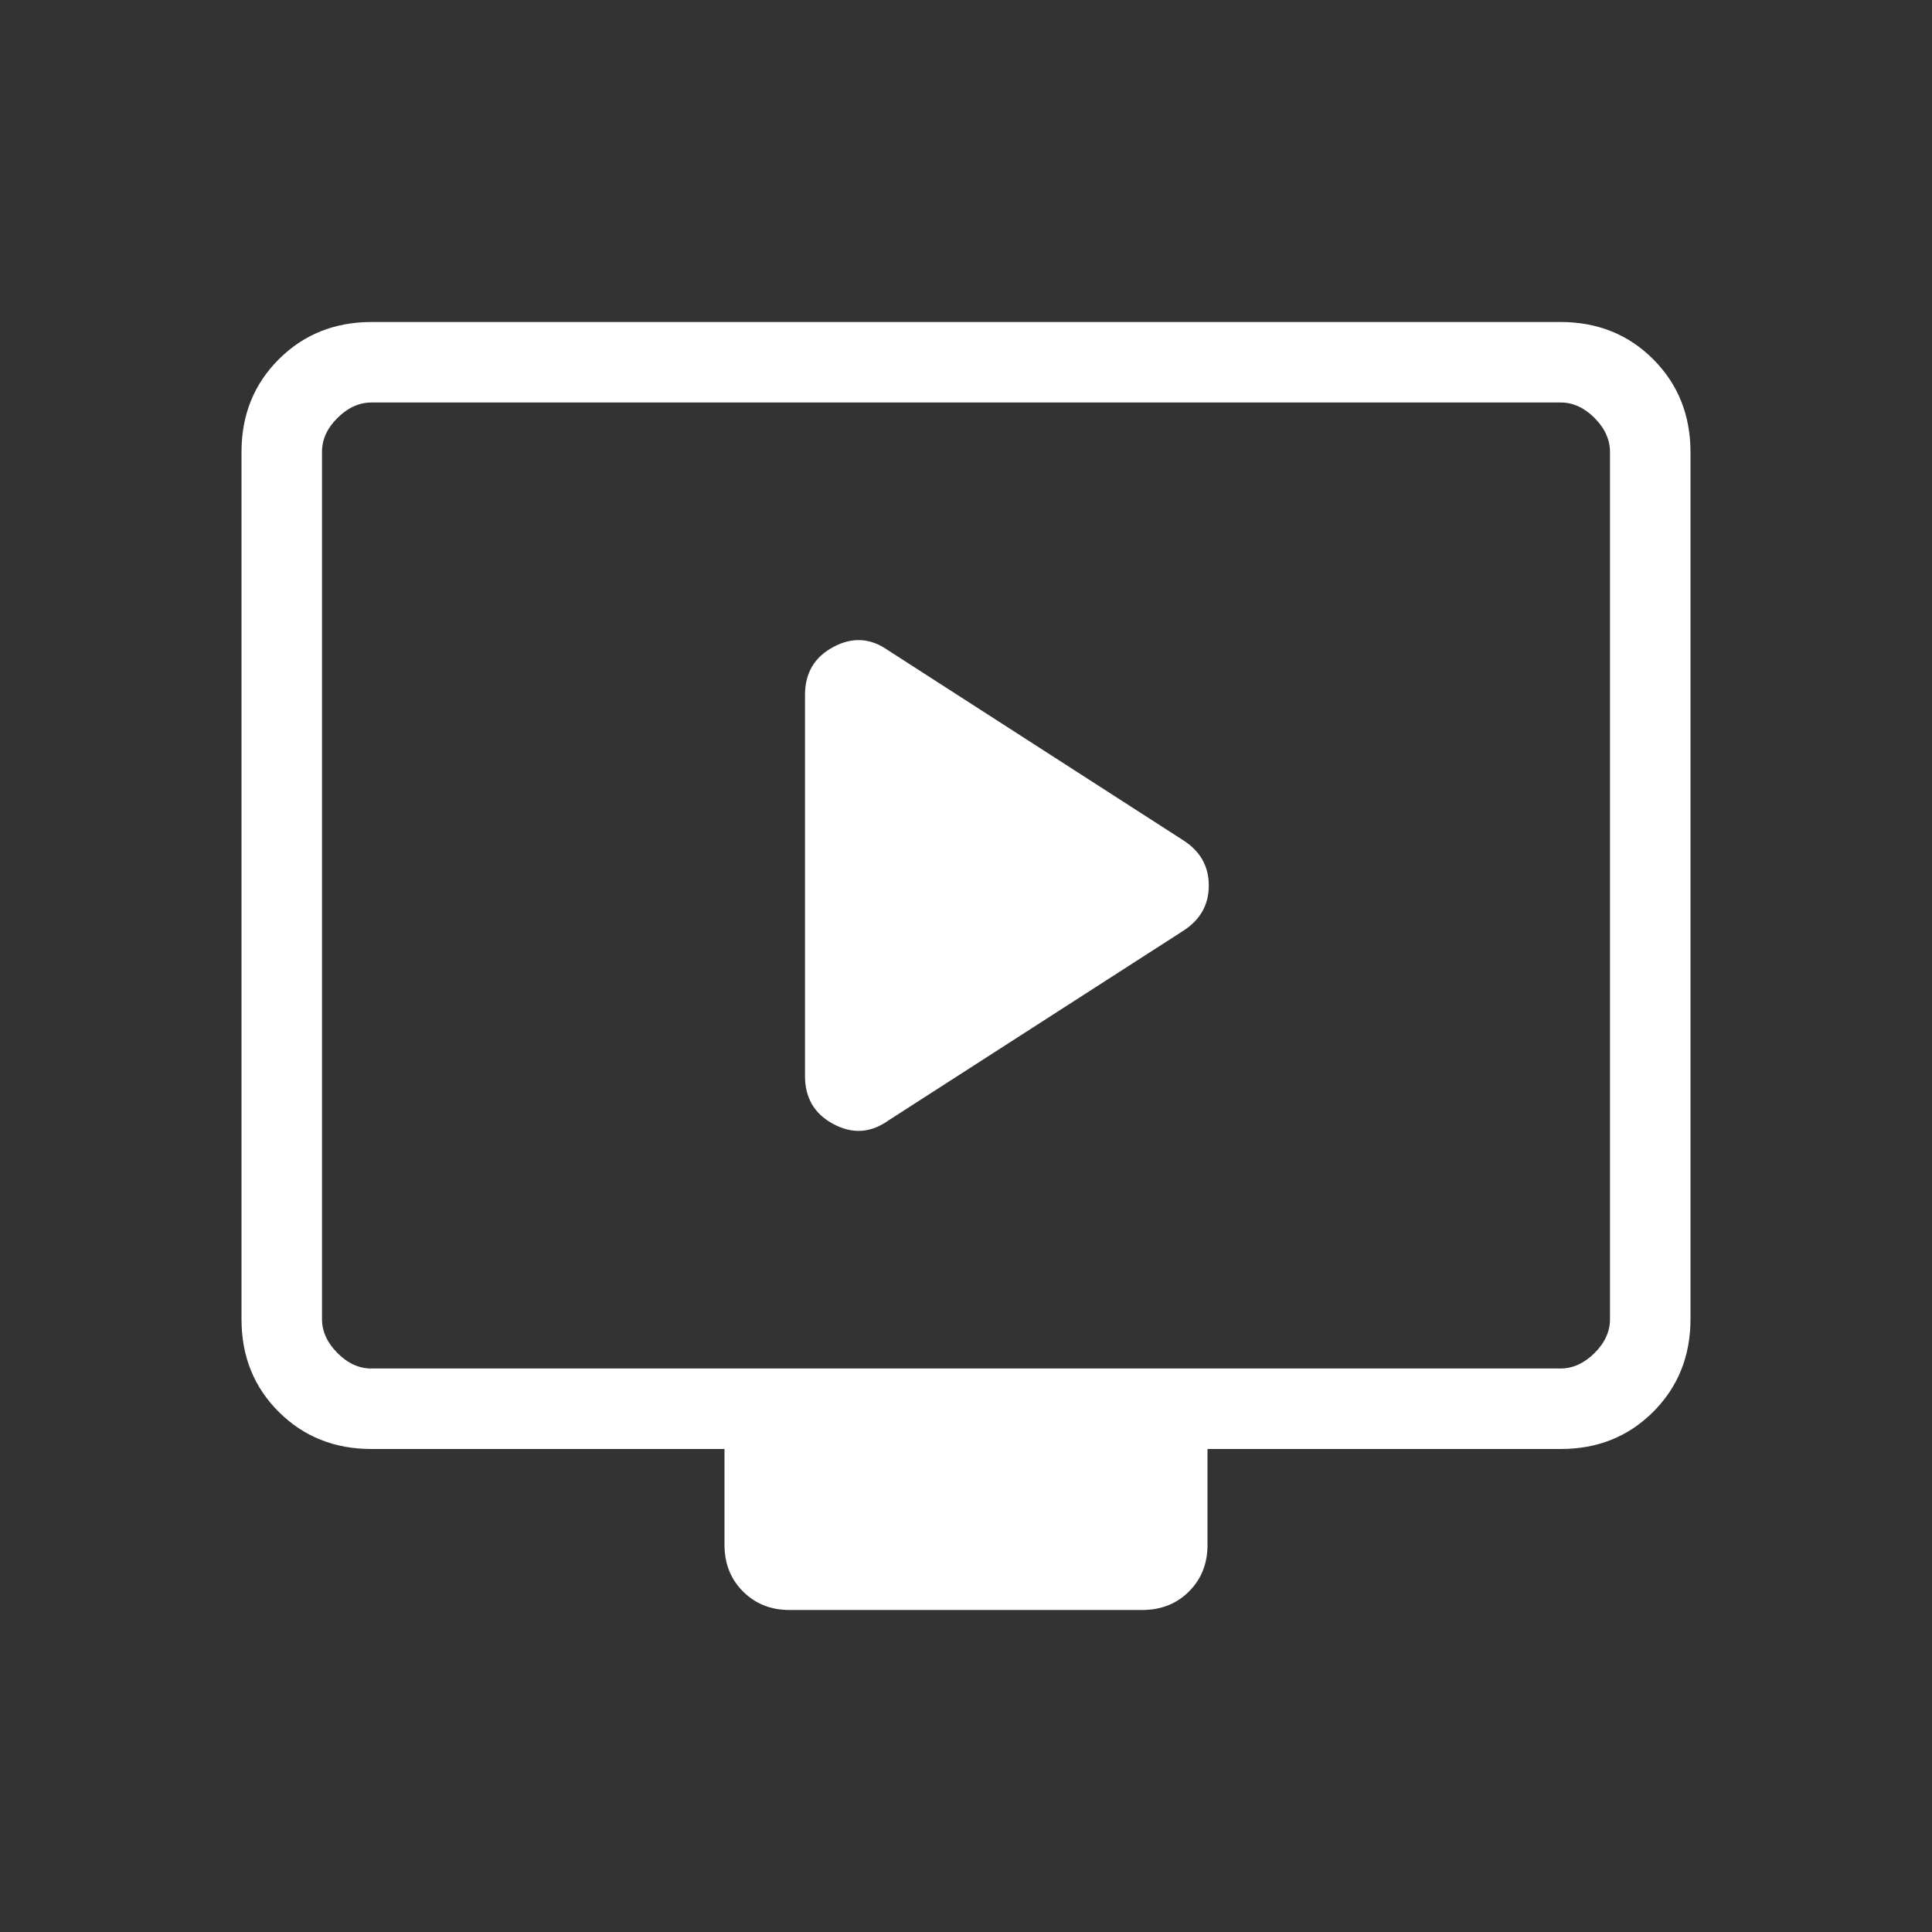<svg width="60" height="60" viewBox="0 0 60 60" fill="none" xmlns="http://www.w3.org/2000/svg">
<rect x="0" y="0" width="60" height="60" fill="#333333" stroke="none"/>
<g id="material-symbols-light:live-tv-outline-rounded">
<path id="Vector" d="M27.575 34.807L36.75 28.905C37.277 28.565 37.54 28.097 37.54 27.5C37.54 26.903 37.277 26.436 36.75 26.098L27.575 20.192C27.032 19.811 26.467 19.777 25.88 20.093C25.293 20.406 25 20.902 25 21.582V33.417C25 34.097 25.293 34.594 25.88 34.907C26.467 35.222 27.032 35.189 27.578 34.807M11.537 45C10.387 45 9.427 44.615 8.655 43.845C7.883 43.075 7.498 42.113 7.5 40.96V14.04C7.5 12.888 7.886 11.928 8.658 11.158C9.429 10.387 10.389 10.002 11.537 10H48.462C49.612 10 50.572 10.386 51.343 11.158C52.112 11.929 52.498 12.89 52.5 14.04V40.962C52.5 42.112 52.114 43.073 51.343 43.845C50.571 44.617 49.611 45.002 48.462 45H37.5V47.98C37.5 48.562 37.308 49.043 36.925 49.425C36.542 49.807 36.06 49.998 35.48 50H24.52C23.94 50 23.458 49.808 23.075 49.425C22.692 49.042 22.5 48.56 22.5 47.98V45H11.537ZM11.537 42.5H48.462C48.846 42.5 49.198 42.34 49.52 42.02C49.842 41.7 50.002 41.347 50 40.96V14.04C50 13.655 49.84 13.302 49.52 12.98C49.2 12.658 48.847 12.498 48.462 12.5H11.537C11.154 12.5 10.802 12.66 10.48 12.98C10.158 13.3 9.998 13.653 10 14.04V40.962C10 41.346 10.16 41.698 10.48 42.02C10.8 42.342 11.152 42.502 11.537 42.5Z" fill="white"/>
</g>
</svg>
